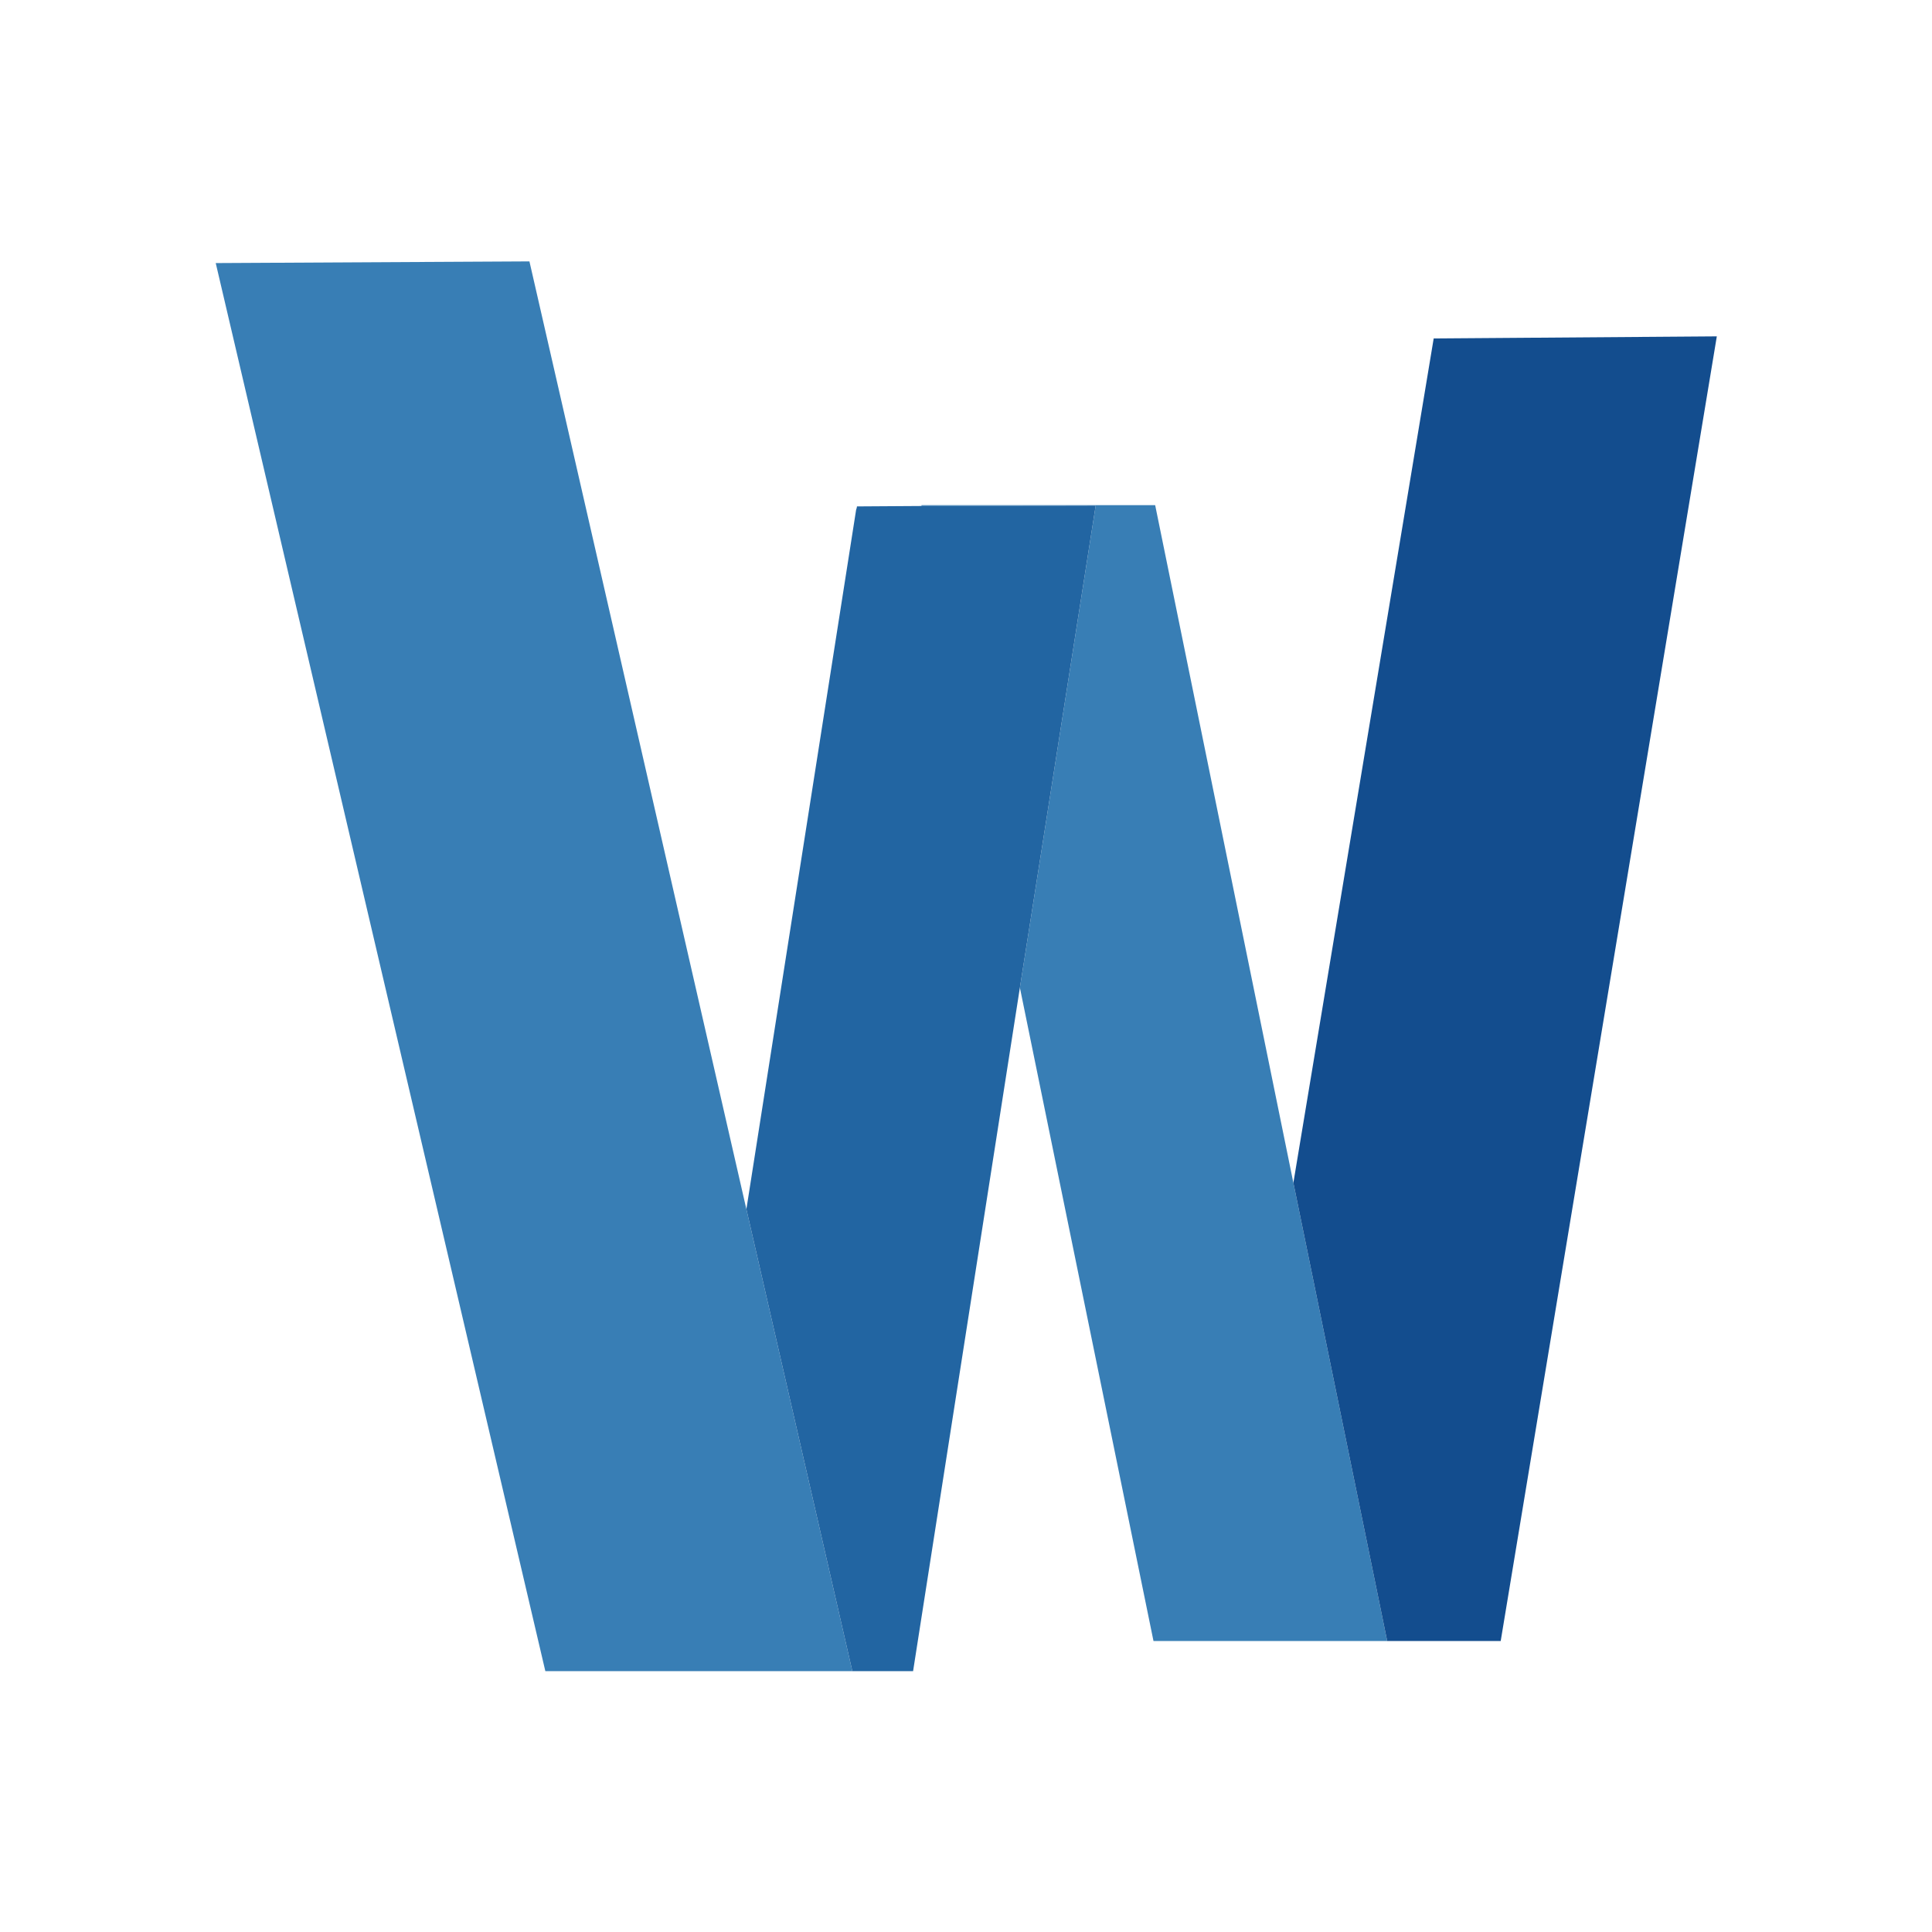 
<svg xmlns="http://www.w3.org/2000/svg" version="1.1" xmlns:xlink="http://www.w3.org/1999/xlink" preserveAspectRatio="none" x="0px" y="0px" width="280px" height="280px" viewBox="0 0 280 280">
<defs/>

<g id="Layer_1">
<g transform="matrix( 1.214, 0, 0, 1.214, -297.85,-64.7) ">
<g>
<g>
<path fill="#387EB5" stroke="none" d="
M 347.1 252.8
L 334.45 197.65 308.55 84.5 271.1 84.7 310.45 252.8 347.1 252.8
M 355.35 113.6
L 355.35 113.7
Q 376.065 113.65 376.15 113.65 371.037 146.263 367.1 171.2
L 383.05 249.2 410.95 249.2 399.75 194.5 383.25 113.6 355.35 113.6 Z"/>

<path fill="#2265A2" stroke="none" d="
M 347.65 113.75
Q 347.65 113.9 347.55 114.15 339.528 165.368 334.45 197.65
L 347.1 252.8 354.35 252.8
Q 354.35 252.723 367.1 171.2 371.037 146.263 376.15 113.65 376.065 113.65 355.35 113.7 351.817 113.735 347.65 113.75 Z"/>

<path fill="#134D8E" stroke="none" d="
M 450.3 93.45
L 416.5 93.7 399.75 194.5 410.95 249.2 424.5 249.2 450.3 93.45 Z"/>
</g>
</g>
</g>
</g>
</svg>
